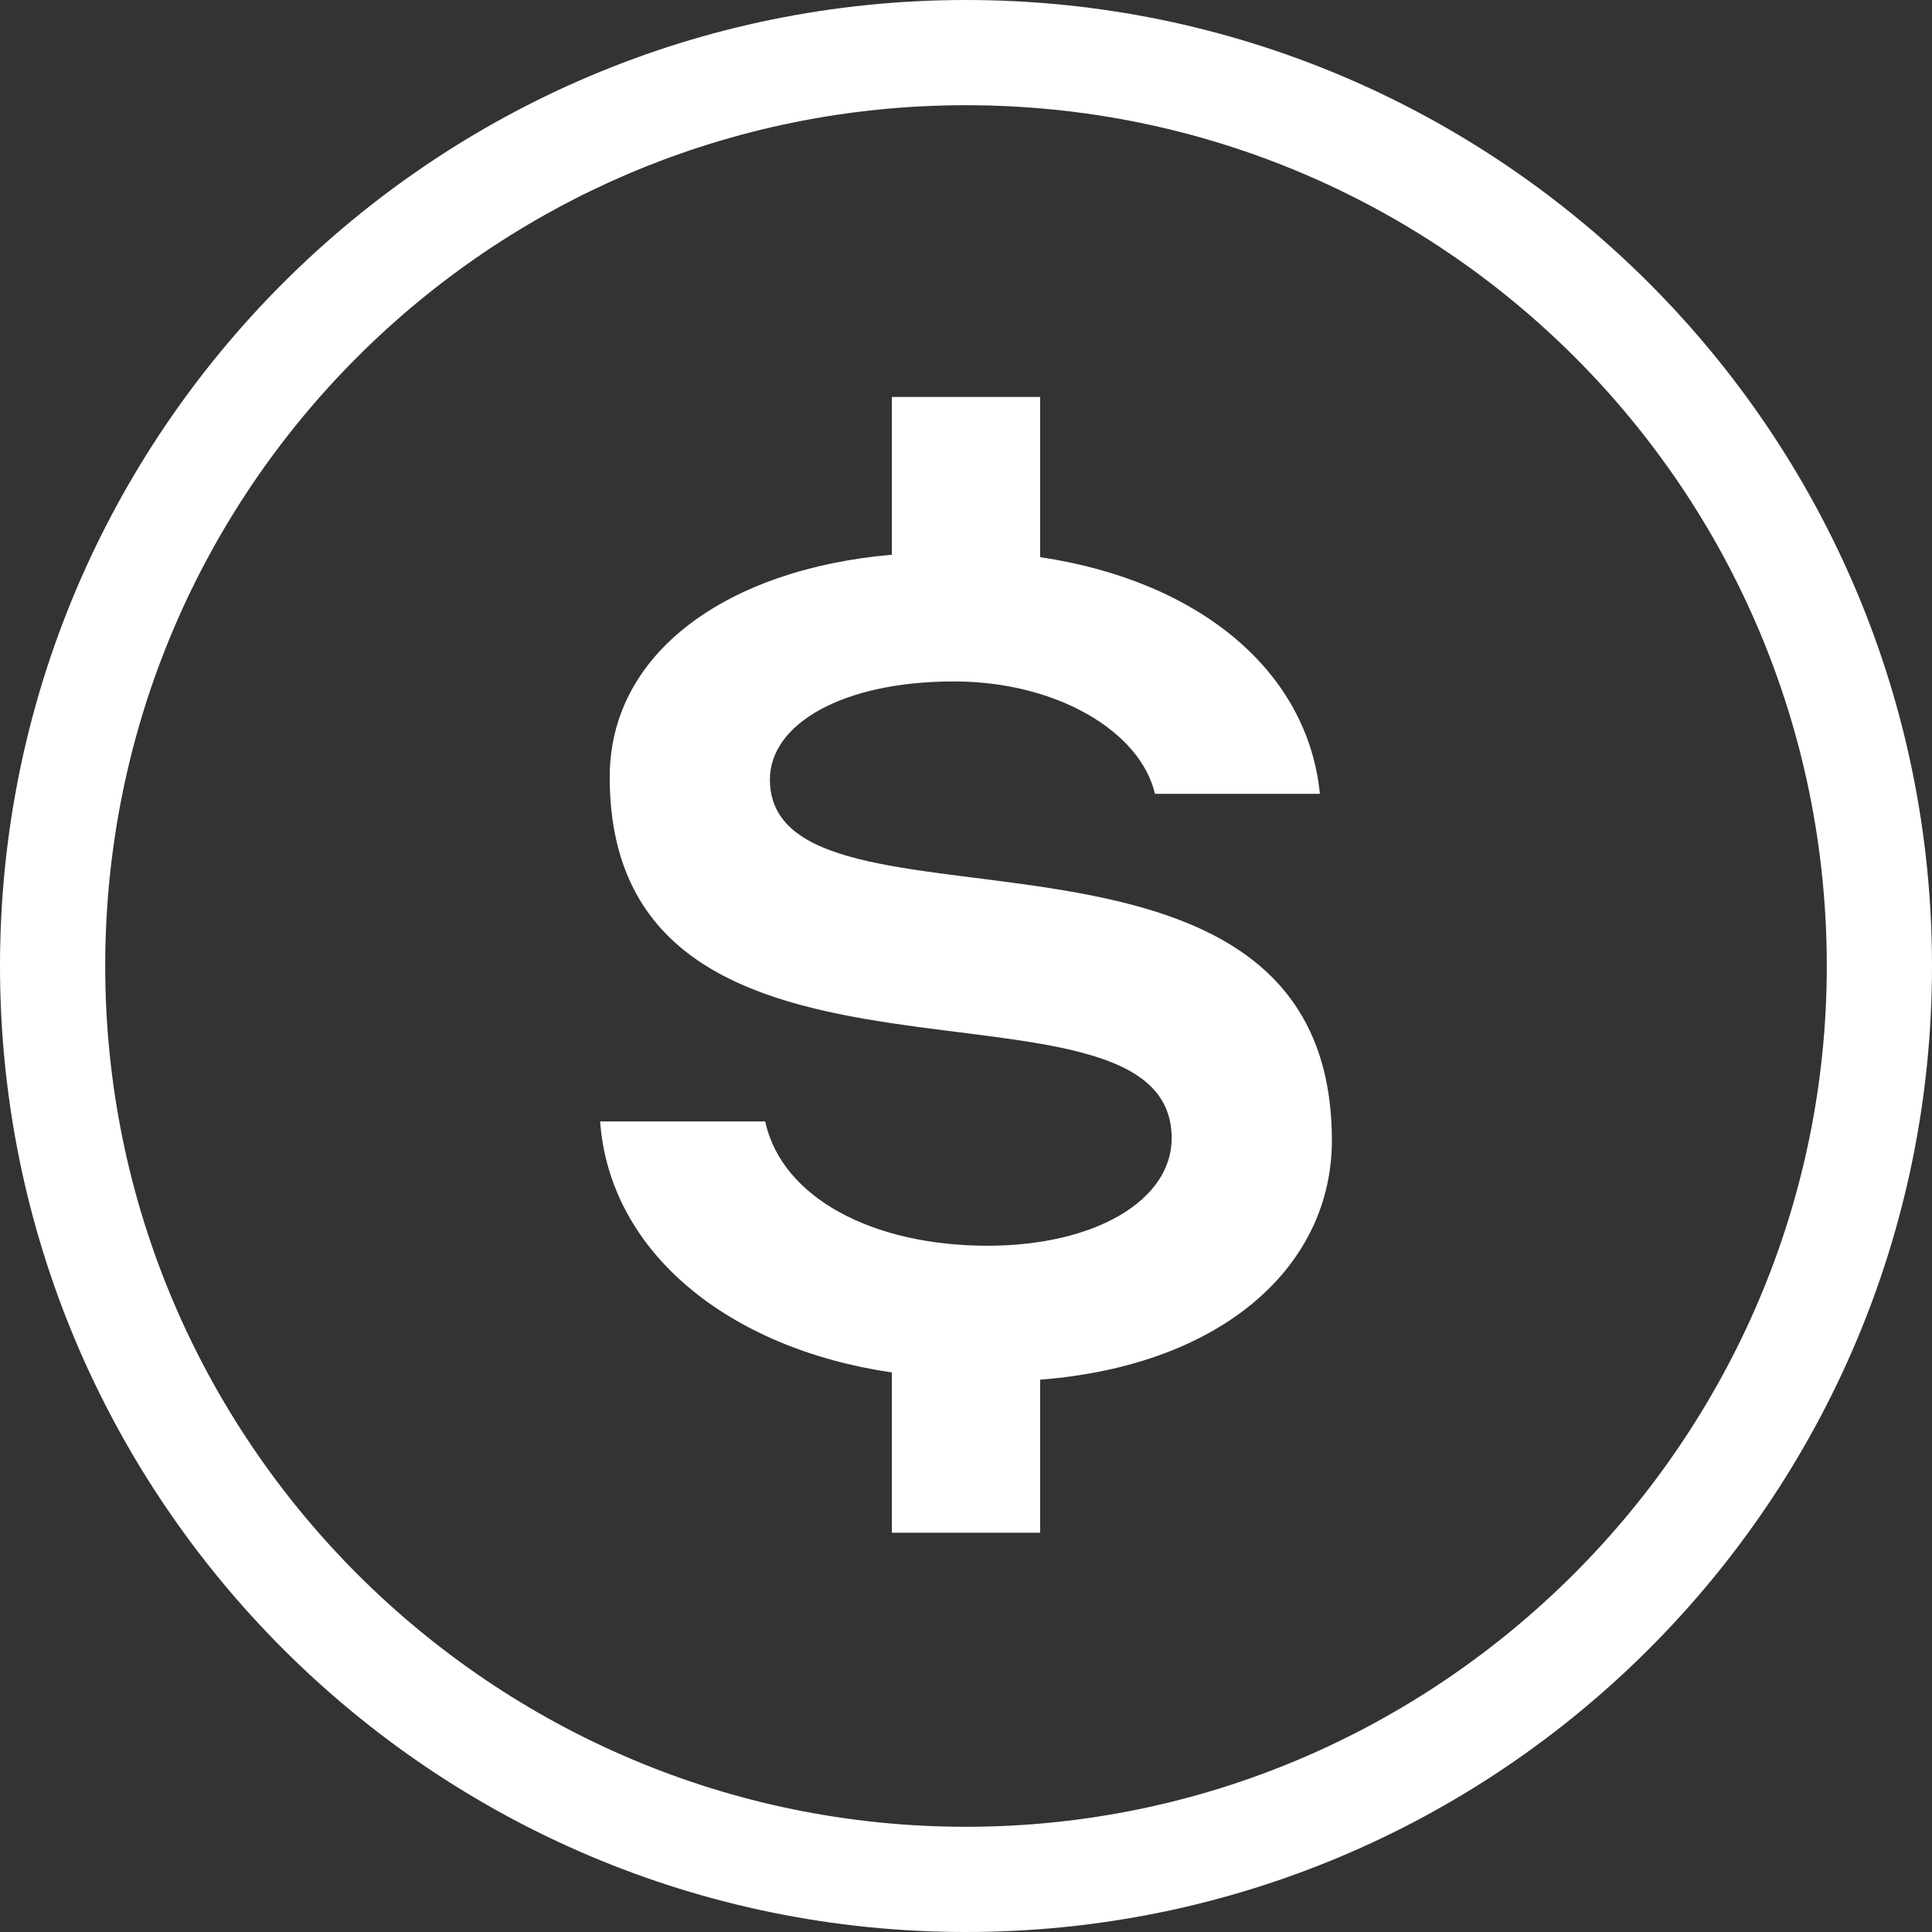 <svg width="24" height="24" viewBox="0 0 24 24" fill="none" xmlns="http://www.w3.org/2000/svg">
<rect x="0" y="0" width="24" height="24" fill="#333333" stroke="none"/>
<path d="M12.921 17.139V19.04H11.079V17.049C9.059 16.753 7.574 15.564 7.455 13.931H9.505C9.713 14.881 10.842 15.475 12.267 15.475C13.604 15.475 14.555 14.911 14.555 14.139C14.555 11.792 7.574 14.168 7.574 9.653C7.574 8.109 9.03 7.069 11.079 6.891V4.931H12.921V6.921C14.911 7.218 16.247 8.347 16.396 9.861H14.347C14.168 9.089 13.129 8.465 11.851 8.465C10.455 8.465 9.564 9 9.564 9.683C9.564 11.881 16.545 9.594 16.545 14.168C16.545 15.713 15.208 16.96 12.921 17.139ZM12 24C5.376 24 0 18.624 0 12C0 5.376 5.376 0 12 0C18.624 0 24 5.376 24 12C24 18.624 18.624 24 12 24ZM12 1.307C6.089 1.307 1.307 6.089 1.307 12C1.307 17.911 6.119 22.693 12 22.693C17.881 22.693 22.693 17.881 22.693 12C22.693 6.089 17.911 1.307 12 1.307Z" fill="white"/>
</svg>
